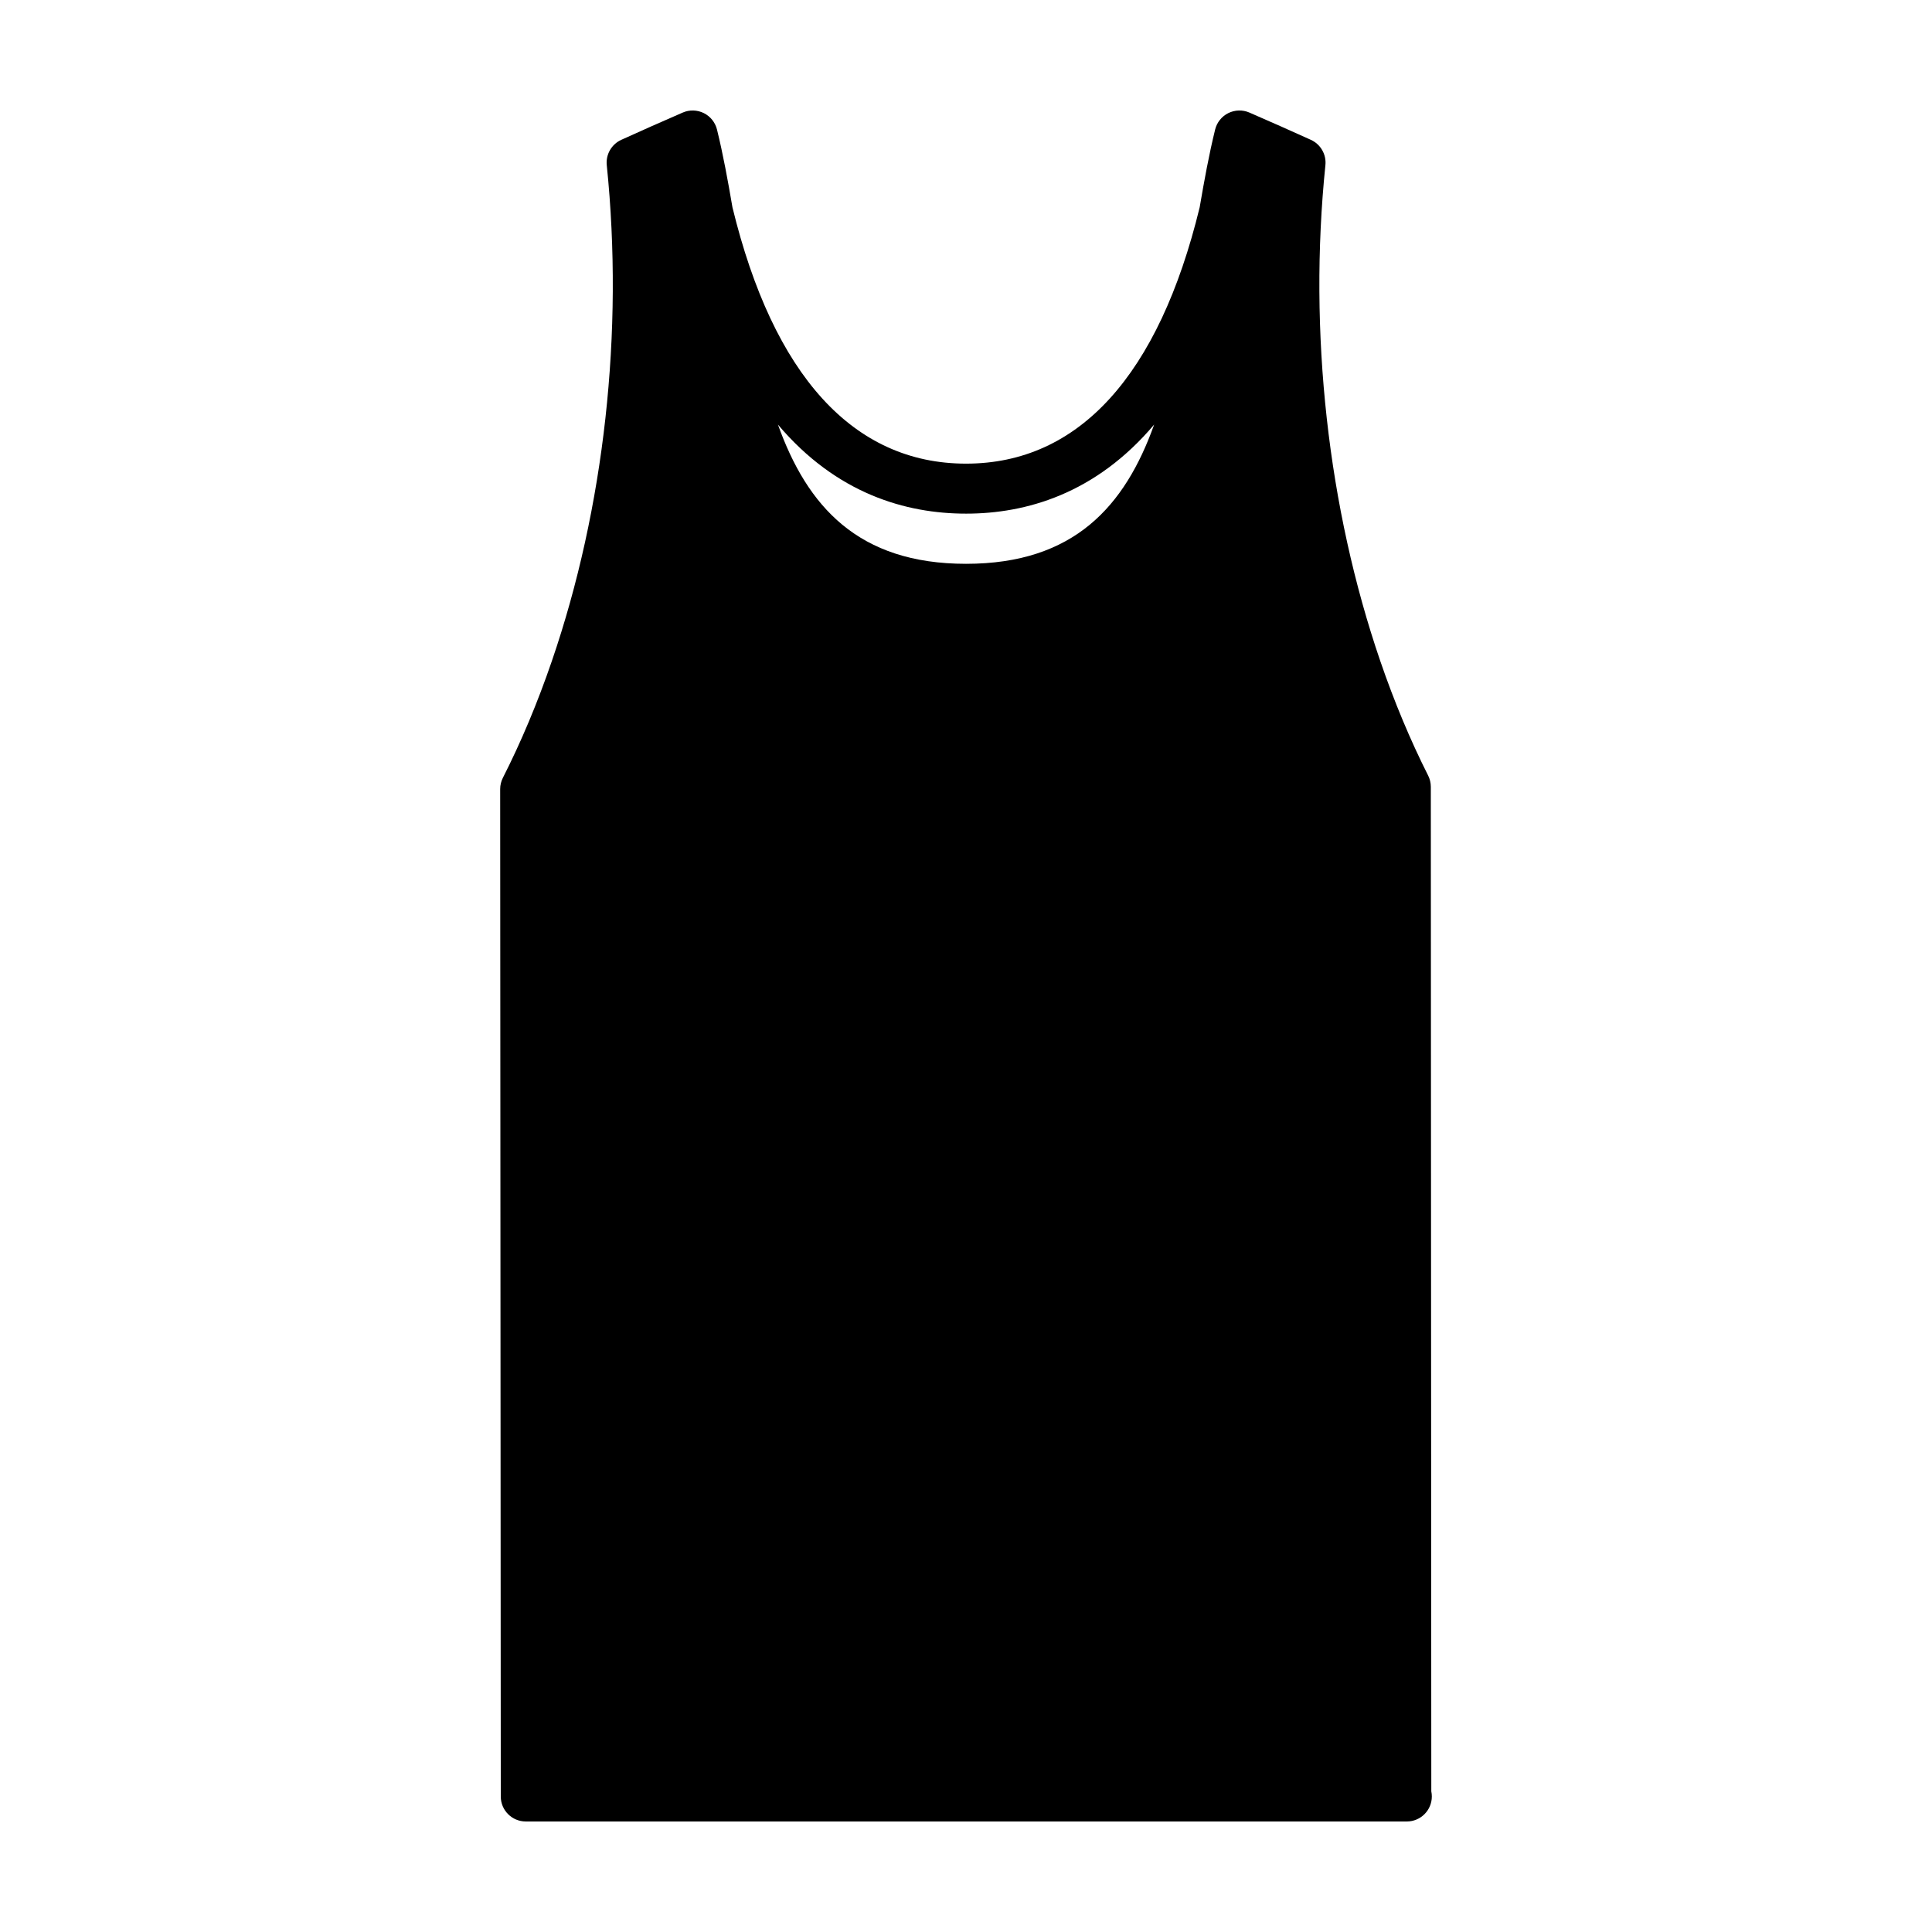 <?xml version="1.0" encoding="UTF-8"?>
<!-- The Best Svg Icon site in the world: iconSvg.co, Visit us! https://iconsvg.co -->
<svg fill="#000000" width="800px" height="800px" version="1.1" viewBox="144 144 512 512" xmlns="http://www.w3.org/2000/svg">
 <path d="m523.31 618.73-0.129-266.22c0-1.035-0.242-2.055-0.707-2.981-4.719-9.355-8.984-19.555-12.676-30.32-13.918-40.613-19.086-87.289-14.551-131.44 0.289-2.832-1.262-5.535-3.856-6.711-5.262-2.383-10.648-4.781-16.297-7.231-1.785-0.773-3.82-0.719-5.578 0.145-1.746 0.867-3.019 2.457-3.492 4.352-1.613 6.559-2.894 13.562-4.098 20.613-10.824 44.516-32.016 67.934-61.914 67.934-29.898 0-51.082-23.418-61.906-67.93-1.203-7.055-2.484-14.059-4.098-20.617-0.473-1.895-1.746-3.484-3.492-4.352-1.754-0.859-3.793-0.922-5.574-0.145-5.656 2.445-11.031 4.848-16.289 7.227-2.594 1.176-4.144 3.879-3.856 6.711 4.535 44.152-0.633 90.836-14.559 131.44-3.773 11.016-8.141 21.414-12.965 30.91-0.473 0.93-0.723 1.961-0.723 3.004l0.16 266.97c0 3.66 2.965 6.621 6.625 6.621h233.35c0.047 0.004 0.102 0 0.137 0 3.66 0 6.625-2.965 6.625-6.625 0-0.465-0.047-0.918-0.137-1.355zm-123.3-338.61c15.906 0 34.344-5.246 49.852-23.598-7.754 21.645-21.227 36.895-49.852 36.895-28.617 0-42.09-15.246-49.844-36.891 15.504 18.348 33.938 23.594 49.844 23.594z"/>
</svg>